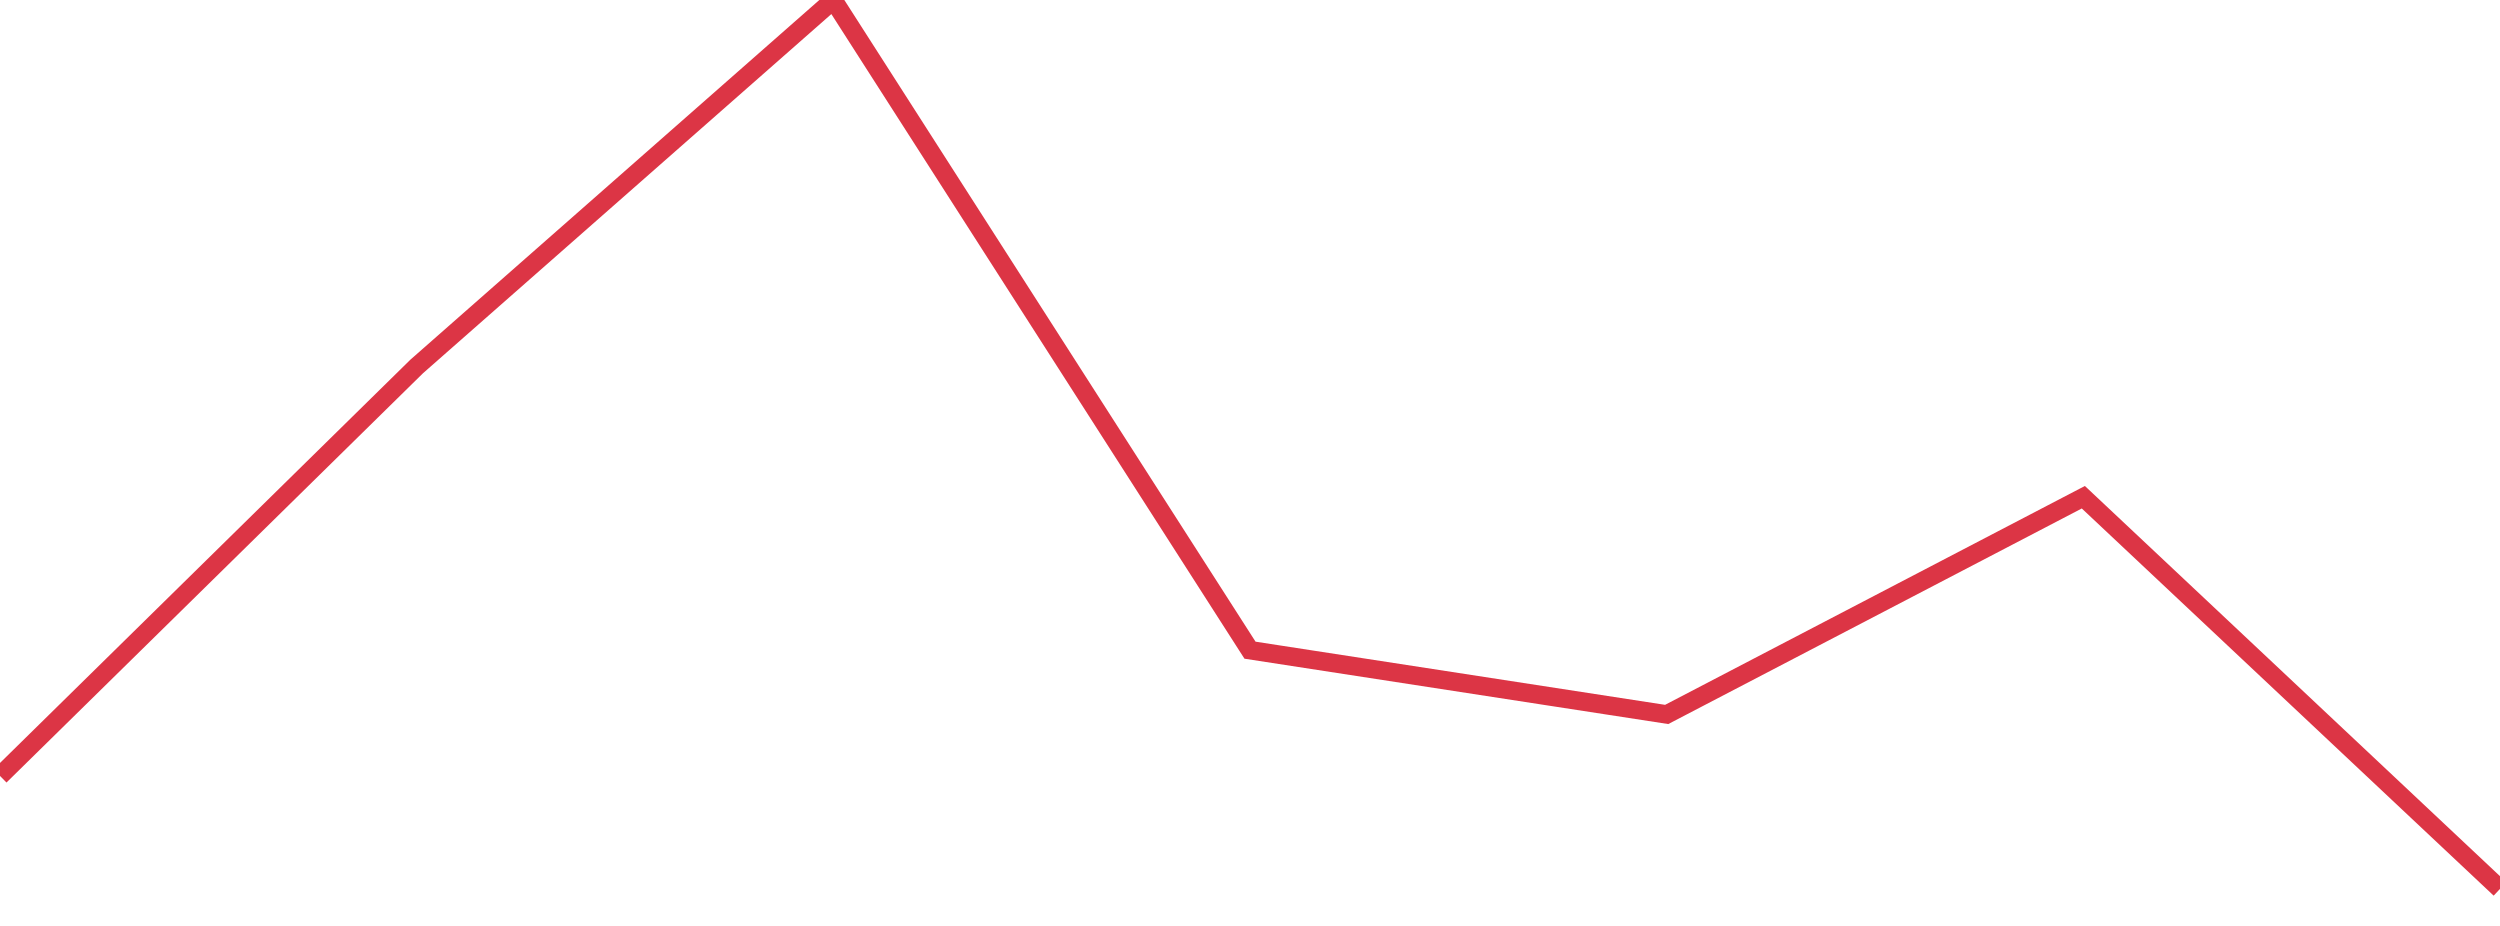 <?xml version="1.0" standalone="no"?>
<!DOCTYPE svg PUBLIC "-//W3C//DTD SVG 1.1//EN" "http://www.w3.org/Graphics/SVG/1.1/DTD/svg11.dtd">
<svg width="135" height="50" viewBox="0 0 135 50" preserveAspectRatio="none" class="sparkline" xmlns="http://www.w3.org/2000/svg"
xmlns:xlink="http://www.w3.org/1999/xlink"><path  class="sparkline--line" d="M 0 41.9 L 0 41.9 L 22.5 19.79 L 45 0 L 67.5 35.11 L 90 38.58 L 112.5 26.85 L 135 48" fill="none" stroke-width="1" stroke="#dc3545"></path></svg>